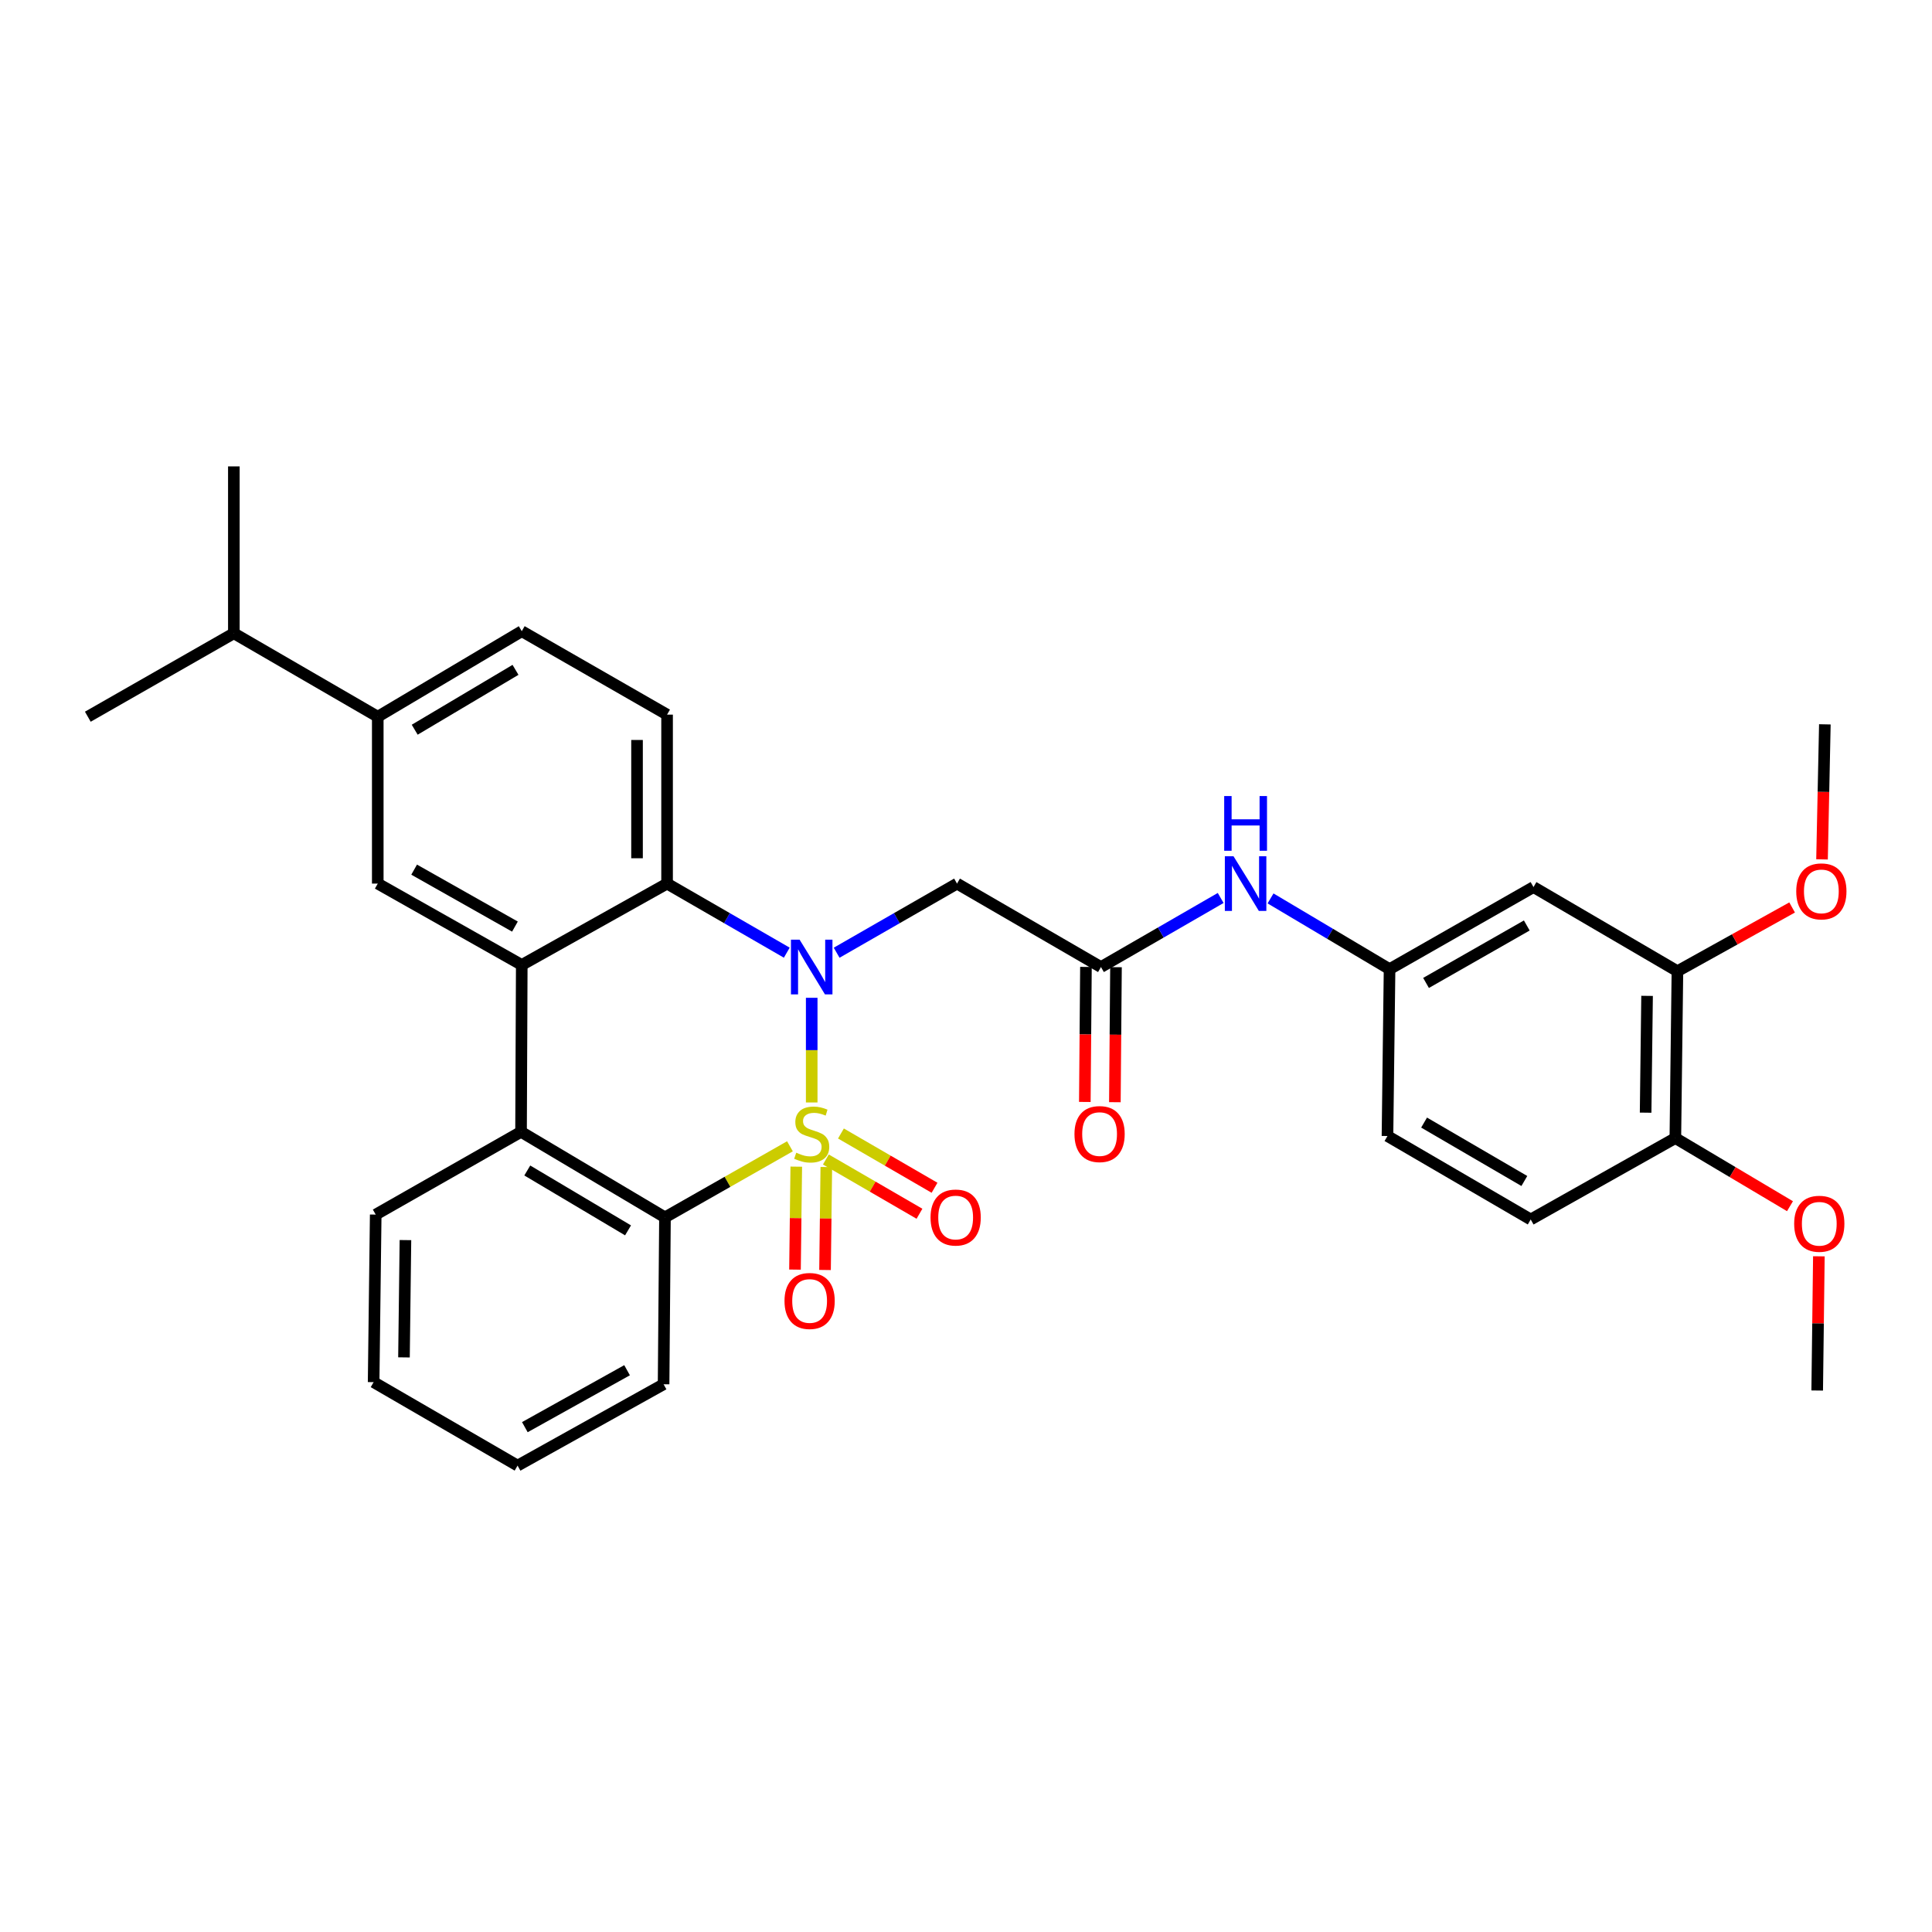 <?xml version='1.0' encoding='iso-8859-1'?>
<svg version='1.1' baseProfile='full'
              xmlns='http://www.w3.org/2000/svg'
                      xmlns:rdkit='http://www.rdkit.org/xml'
                      xmlns:xlink='http://www.w3.org/1999/xlink'
                  xml:space='preserve'
width='1000px' height='1000px' viewBox='0 0 1000 1000'>
<!-- END OF HEADER -->
<rect style='opacity:1.0;fill:#FFFFFF;stroke:none' width='1000' height='1000' x='0' y='0'> </rect>
<path class='bond-0' d='M 420.138,570.634 L 420.138,543.545' style='fill:none;fill-rule:evenodd;stroke:#CCCC00;stroke-width:6px;stroke-linecap:butt;stroke-linejoin:miter;stroke-opacity:1' />
<path class='bond-0' d='M 420.138,543.545 L 420.138,516.457' style='fill:none;fill-rule:evenodd;stroke:#0000FF;stroke-width:6px;stroke-linecap:butt;stroke-linejoin:miter;stroke-opacity:1' />
<path class='bond-1' d='M 408.874,593.319 L 376.531,611.715' style='fill:none;fill-rule:evenodd;stroke:#CCCC00;stroke-width:6px;stroke-linecap:butt;stroke-linejoin:miter;stroke-opacity:1' />
<path class='bond-1' d='M 376.531,611.715 L 344.189,630.11' style='fill:none;fill-rule:evenodd;stroke:#000000;stroke-width:6px;stroke-linecap:butt;stroke-linejoin:miter;stroke-opacity:1' />
<path class='bond-8' d='M 412.15,603.855 L 411.817,630.501' style='fill:none;fill-rule:evenodd;stroke:#CCCC00;stroke-width:6px;stroke-linecap:butt;stroke-linejoin:miter;stroke-opacity:1' />
<path class='bond-8' d='M 411.817,630.501 L 411.484,657.147' style='fill:none;fill-rule:evenodd;stroke:#FF0000;stroke-width:6px;stroke-linecap:butt;stroke-linejoin:miter;stroke-opacity:1' />
<path class='bond-8' d='M 427.7,604.05 L 427.367,630.696' style='fill:none;fill-rule:evenodd;stroke:#CCCC00;stroke-width:6px;stroke-linecap:butt;stroke-linejoin:miter;stroke-opacity:1' />
<path class='bond-8' d='M 427.367,630.696 L 427.034,657.342' style='fill:none;fill-rule:evenodd;stroke:#FF0000;stroke-width:6px;stroke-linecap:butt;stroke-linejoin:miter;stroke-opacity:1' />
<path class='bond-9' d='M 427.471,600.152 L 451.694,614.196' style='fill:none;fill-rule:evenodd;stroke:#CCCC00;stroke-width:6px;stroke-linecap:butt;stroke-linejoin:miter;stroke-opacity:1' />
<path class='bond-9' d='M 451.694,614.196 L 475.916,628.239' style='fill:none;fill-rule:evenodd;stroke:#FF0000;stroke-width:6px;stroke-linecap:butt;stroke-linejoin:miter;stroke-opacity:1' />
<path class='bond-9' d='M 435.271,586.699 L 459.494,600.742' style='fill:none;fill-rule:evenodd;stroke:#CCCC00;stroke-width:6px;stroke-linecap:butt;stroke-linejoin:miter;stroke-opacity:1' />
<path class='bond-9' d='M 459.494,600.742 L 483.716,614.786' style='fill:none;fill-rule:evenodd;stroke:#FF0000;stroke-width:6px;stroke-linecap:butt;stroke-linejoin:miter;stroke-opacity:1' />
<path class='bond-3' d='M 407.237,493.1 L 376.257,475.224' style='fill:none;fill-rule:evenodd;stroke:#0000FF;stroke-width:6px;stroke-linecap:butt;stroke-linejoin:miter;stroke-opacity:1' />
<path class='bond-3' d='M 376.257,475.224 L 345.277,457.347' style='fill:none;fill-rule:evenodd;stroke:#000000;stroke-width:6px;stroke-linecap:butt;stroke-linejoin:miter;stroke-opacity:1' />
<path class='bond-5' d='M 433.047,493.131 L 464.2,475.239' style='fill:none;fill-rule:evenodd;stroke:#0000FF;stroke-width:6px;stroke-linecap:butt;stroke-linejoin:miter;stroke-opacity:1' />
<path class='bond-5' d='M 464.2,475.239 L 495.353,457.347' style='fill:none;fill-rule:evenodd;stroke:#000000;stroke-width:6px;stroke-linecap:butt;stroke-linejoin:miter;stroke-opacity:1' />
<path class='bond-4' d='M 344.189,630.11 L 269.691,585.833' style='fill:none;fill-rule:evenodd;stroke:#000000;stroke-width:6px;stroke-linecap:butt;stroke-linejoin:miter;stroke-opacity:1' />
<path class='bond-4' d='M 325.069,636.836 L 272.921,605.842' style='fill:none;fill-rule:evenodd;stroke:#000000;stroke-width:6px;stroke-linecap:butt;stroke-linejoin:miter;stroke-opacity:1' />
<path class='bond-23' d='M 344.189,630.11 L 343.472,716.496' style='fill:none;fill-rule:evenodd;stroke:#000000;stroke-width:6px;stroke-linecap:butt;stroke-linejoin:miter;stroke-opacity:1' />
<path class='bond-2' d='M 270.063,499.456 L 269.691,585.833' style='fill:none;fill-rule:evenodd;stroke:#000000;stroke-width:6px;stroke-linecap:butt;stroke-linejoin:miter;stroke-opacity:1' />
<path class='bond-6' d='M 270.063,499.456 L 195.53,457.347' style='fill:none;fill-rule:evenodd;stroke:#000000;stroke-width:6px;stroke-linecap:butt;stroke-linejoin:miter;stroke-opacity:1' />
<path class='bond-6' d='M 266.532,479.6 L 214.359,450.124' style='fill:none;fill-rule:evenodd;stroke:#000000;stroke-width:6px;stroke-linecap:butt;stroke-linejoin:miter;stroke-opacity:1' />
<path class='bond-32' d='M 270.063,499.456 L 345.277,457.347' style='fill:none;fill-rule:evenodd;stroke:#000000;stroke-width:6px;stroke-linecap:butt;stroke-linejoin:miter;stroke-opacity:1' />
<path class='bond-10' d='M 345.277,457.347 L 345.277,369.89' style='fill:none;fill-rule:evenodd;stroke:#000000;stroke-width:6px;stroke-linecap:butt;stroke-linejoin:miter;stroke-opacity:1' />
<path class='bond-10' d='M 329.727,444.229 L 329.727,383.009' style='fill:none;fill-rule:evenodd;stroke:#000000;stroke-width:6px;stroke-linecap:butt;stroke-linejoin:miter;stroke-opacity:1' />
<path class='bond-24' d='M 269.691,585.833 L 194.468,628.667' style='fill:none;fill-rule:evenodd;stroke:#000000;stroke-width:6px;stroke-linecap:butt;stroke-linejoin:miter;stroke-opacity:1' />
<path class='bond-7' d='M 495.353,457.347 L 569.86,500.544' style='fill:none;fill-rule:evenodd;stroke:#000000;stroke-width:6px;stroke-linecap:butt;stroke-linejoin:miter;stroke-opacity:1' />
<path class='bond-11' d='M 195.53,457.347 L 195.53,370.97' style='fill:none;fill-rule:evenodd;stroke:#000000;stroke-width:6px;stroke-linecap:butt;stroke-linejoin:miter;stroke-opacity:1' />
<path class='bond-14' d='M 569.86,500.544 L 600.84,482.668' style='fill:none;fill-rule:evenodd;stroke:#000000;stroke-width:6px;stroke-linecap:butt;stroke-linejoin:miter;stroke-opacity:1' />
<path class='bond-14' d='M 600.84,482.668 L 631.82,464.791' style='fill:none;fill-rule:evenodd;stroke:#0000FF;stroke-width:6px;stroke-linecap:butt;stroke-linejoin:miter;stroke-opacity:1' />
<path class='bond-18' d='M 562.084,500.48 L 561.794,535.424' style='fill:none;fill-rule:evenodd;stroke:#000000;stroke-width:6px;stroke-linecap:butt;stroke-linejoin:miter;stroke-opacity:1' />
<path class='bond-18' d='M 561.794,535.424 L 561.504,570.369' style='fill:none;fill-rule:evenodd;stroke:#FF0000;stroke-width:6px;stroke-linecap:butt;stroke-linejoin:miter;stroke-opacity:1' />
<path class='bond-18' d='M 577.635,500.609 L 577.345,535.553' style='fill:none;fill-rule:evenodd;stroke:#000000;stroke-width:6px;stroke-linecap:butt;stroke-linejoin:miter;stroke-opacity:1' />
<path class='bond-18' d='M 577.345,535.553 L 577.055,570.498' style='fill:none;fill-rule:evenodd;stroke:#FF0000;stroke-width:6px;stroke-linecap:butt;stroke-linejoin:miter;stroke-opacity:1' />
<path class='bond-17' d='M 345.277,369.89 L 270.063,326.702' style='fill:none;fill-rule:evenodd;stroke:#000000;stroke-width:6px;stroke-linecap:butt;stroke-linejoin:miter;stroke-opacity:1' />
<path class='bond-20' d='M 195.53,370.97 L 121.041,327.782' style='fill:none;fill-rule:evenodd;stroke:#000000;stroke-width:6px;stroke-linecap:butt;stroke-linejoin:miter;stroke-opacity:1' />
<path class='bond-34' d='M 195.53,370.97 L 270.063,326.702' style='fill:none;fill-rule:evenodd;stroke:#000000;stroke-width:6px;stroke-linecap:butt;stroke-linejoin:miter;stroke-opacity:1' />
<path class='bond-34' d='M 214.651,377.7 L 266.824,346.712' style='fill:none;fill-rule:evenodd;stroke:#000000;stroke-width:6px;stroke-linecap:butt;stroke-linejoin:miter;stroke-opacity:1' />
<path class='bond-12' d='M 793.733,459.144 L 719.235,501.633' style='fill:none;fill-rule:evenodd;stroke:#000000;stroke-width:6px;stroke-linecap:butt;stroke-linejoin:miter;stroke-opacity:1' />
<path class='bond-12' d='M 790.263,479.026 L 738.114,508.768' style='fill:none;fill-rule:evenodd;stroke:#000000;stroke-width:6px;stroke-linecap:butt;stroke-linejoin:miter;stroke-opacity:1' />
<path class='bond-13' d='M 793.733,459.144 L 868.231,502.696' style='fill:none;fill-rule:evenodd;stroke:#000000;stroke-width:6px;stroke-linecap:butt;stroke-linejoin:miter;stroke-opacity:1' />
<path class='bond-22' d='M 868.231,502.696 L 897.915,486.2' style='fill:none;fill-rule:evenodd;stroke:#000000;stroke-width:6px;stroke-linecap:butt;stroke-linejoin:miter;stroke-opacity:1' />
<path class='bond-22' d='M 897.915,486.2 L 927.598,469.704' style='fill:none;fill-rule:evenodd;stroke:#FF0000;stroke-width:6px;stroke-linecap:butt;stroke-linejoin:miter;stroke-opacity:1' />
<path class='bond-35' d='M 868.231,502.696 L 867.16,589.064' style='fill:none;fill-rule:evenodd;stroke:#000000;stroke-width:6px;stroke-linecap:butt;stroke-linejoin:miter;stroke-opacity:1' />
<path class='bond-35' d='M 852.521,515.458 L 851.771,575.916' style='fill:none;fill-rule:evenodd;stroke:#000000;stroke-width:6px;stroke-linecap:butt;stroke-linejoin:miter;stroke-opacity:1' />
<path class='bond-15' d='M 657.627,465.018 L 688.431,483.325' style='fill:none;fill-rule:evenodd;stroke:#0000FF;stroke-width:6px;stroke-linecap:butt;stroke-linejoin:miter;stroke-opacity:1' />
<path class='bond-15' d='M 688.431,483.325 L 719.235,501.633' style='fill:none;fill-rule:evenodd;stroke:#000000;stroke-width:6px;stroke-linecap:butt;stroke-linejoin:miter;stroke-opacity:1' />
<path class='bond-21' d='M 719.235,501.633 L 718.155,588.001' style='fill:none;fill-rule:evenodd;stroke:#000000;stroke-width:6px;stroke-linecap:butt;stroke-linejoin:miter;stroke-opacity:1' />
<path class='bond-16' d='M 867.16,589.064 L 792.29,631.198' style='fill:none;fill-rule:evenodd;stroke:#000000;stroke-width:6px;stroke-linecap:butt;stroke-linejoin:miter;stroke-opacity:1' />
<path class='bond-25' d='M 867.16,589.064 L 896.825,606.695' style='fill:none;fill-rule:evenodd;stroke:#000000;stroke-width:6px;stroke-linecap:butt;stroke-linejoin:miter;stroke-opacity:1' />
<path class='bond-25' d='M 896.825,606.695 L 926.491,624.327' style='fill:none;fill-rule:evenodd;stroke:#FF0000;stroke-width:6px;stroke-linecap:butt;stroke-linejoin:miter;stroke-opacity:1' />
<path class='bond-19' d='M 792.29,631.198 L 718.155,588.001' style='fill:none;fill-rule:evenodd;stroke:#000000;stroke-width:6px;stroke-linecap:butt;stroke-linejoin:miter;stroke-opacity:1' />
<path class='bond-19' d='M 788.999,611.282 L 737.105,581.044' style='fill:none;fill-rule:evenodd;stroke:#000000;stroke-width:6px;stroke-linecap:butt;stroke-linejoin:miter;stroke-opacity:1' />
<path class='bond-26' d='M 121.041,327.782 L 45.455,370.97' style='fill:none;fill-rule:evenodd;stroke:#000000;stroke-width:6px;stroke-linecap:butt;stroke-linejoin:miter;stroke-opacity:1' />
<path class='bond-27' d='M 121.041,327.782 L 121.041,241.404' style='fill:none;fill-rule:evenodd;stroke:#000000;stroke-width:6px;stroke-linecap:butt;stroke-linejoin:miter;stroke-opacity:1' />
<path class='bond-28' d='M 943.075,444.815 L 943.809,409.867' style='fill:none;fill-rule:evenodd;stroke:#FF0000;stroke-width:6px;stroke-linecap:butt;stroke-linejoin:miter;stroke-opacity:1' />
<path class='bond-28' d='M 943.809,409.867 L 944.543,374.918' style='fill:none;fill-rule:evenodd;stroke:#000000;stroke-width:6px;stroke-linecap:butt;stroke-linejoin:miter;stroke-opacity:1' />
<path class='bond-31' d='M 343.472,716.496 L 267.894,758.596' style='fill:none;fill-rule:evenodd;stroke:#000000;stroke-width:6px;stroke-linecap:butt;stroke-linejoin:miter;stroke-opacity:1' />
<path class='bond-31' d='M 324.568,709.225 L 271.663,738.695' style='fill:none;fill-rule:evenodd;stroke:#000000;stroke-width:6px;stroke-linecap:butt;stroke-linejoin:miter;stroke-opacity:1' />
<path class='bond-33' d='M 194.468,628.667 L 193.388,715.398' style='fill:none;fill-rule:evenodd;stroke:#000000;stroke-width:6px;stroke-linecap:butt;stroke-linejoin:miter;stroke-opacity:1' />
<path class='bond-33' d='M 209.855,641.87 L 209.099,702.582' style='fill:none;fill-rule:evenodd;stroke:#000000;stroke-width:6px;stroke-linecap:butt;stroke-linejoin:miter;stroke-opacity:1' />
<path class='bond-29' d='M 941.446,650.261 L 941.012,684.994' style='fill:none;fill-rule:evenodd;stroke:#FF0000;stroke-width:6px;stroke-linecap:butt;stroke-linejoin:miter;stroke-opacity:1' />
<path class='bond-29' d='M 941.012,684.994 L 940.578,719.727' style='fill:none;fill-rule:evenodd;stroke:#000000;stroke-width:6px;stroke-linecap:butt;stroke-linejoin:miter;stroke-opacity:1' />
<path class='bond-30' d='M 193.388,715.398 L 267.894,758.596' style='fill:none;fill-rule:evenodd;stroke:#000000;stroke-width:6px;stroke-linecap:butt;stroke-linejoin:miter;stroke-opacity:1' />
<path  class='atom-0' d='M 412.138 596.633
Q 412.458 596.753, 413.778 597.313
Q 415.098 597.873, 416.538 598.233
Q 418.018 598.553, 419.458 598.553
Q 422.138 598.553, 423.698 597.273
Q 425.258 595.953, 425.258 593.673
Q 425.258 592.113, 424.458 591.153
Q 423.698 590.193, 422.498 589.673
Q 421.298 589.153, 419.298 588.553
Q 416.778 587.793, 415.258 587.073
Q 413.778 586.353, 412.698 584.833
Q 411.658 583.313, 411.658 580.753
Q 411.658 577.193, 414.058 574.993
Q 416.498 572.793, 421.298 572.793
Q 424.578 572.793, 428.298 574.353
L 427.378 577.433
Q 423.978 576.033, 421.418 576.033
Q 418.658 576.033, 417.138 577.193
Q 415.618 578.313, 415.658 580.273
Q 415.658 581.793, 416.418 582.713
Q 417.218 583.633, 418.338 584.153
Q 419.498 584.673, 421.418 585.273
Q 423.978 586.073, 425.498 586.873
Q 427.018 587.673, 428.098 589.313
Q 429.218 590.913, 429.218 593.673
Q 429.218 597.593, 426.578 599.713
Q 423.978 601.793, 419.618 601.793
Q 417.098 601.793, 415.178 601.233
Q 413.298 600.713, 411.058 599.793
L 412.138 596.633
' fill='#CCCC00'/>
<path  class='atom-1' d='M 413.878 486.384
L 423.158 501.384
Q 424.078 502.864, 425.558 505.544
Q 427.038 508.224, 427.118 508.384
L 427.118 486.384
L 430.878 486.384
L 430.878 514.704
L 426.998 514.704
L 417.038 498.304
Q 415.878 496.384, 414.638 494.184
Q 413.438 491.984, 413.078 491.304
L 413.078 514.704
L 409.398 514.704
L 409.398 486.384
L 413.878 486.384
' fill='#0000FF'/>
<path  class='atom-9' d='M 406.058 673.378
Q 406.058 666.578, 409.418 662.778
Q 412.778 658.978, 419.058 658.978
Q 425.338 658.978, 428.698 662.778
Q 432.058 666.578, 432.058 673.378
Q 432.058 680.258, 428.658 684.178
Q 425.258 688.058, 419.058 688.058
Q 412.818 688.058, 409.418 684.178
Q 406.058 680.298, 406.058 673.378
M 419.058 684.858
Q 423.378 684.858, 425.698 681.978
Q 428.058 679.058, 428.058 673.378
Q 428.058 667.818, 425.698 665.018
Q 423.378 662.178, 419.058 662.178
Q 414.738 662.178, 412.378 664.978
Q 410.058 667.778, 410.058 673.378
Q 410.058 679.098, 412.378 681.978
Q 414.738 684.858, 419.058 684.858
' fill='#FF0000'/>
<path  class='atom-10' d='M 481.645 630.19
Q 481.645 623.39, 485.005 619.59
Q 488.365 615.79, 494.645 615.79
Q 500.925 615.79, 504.285 619.59
Q 507.645 623.39, 507.645 630.19
Q 507.645 637.07, 504.245 640.99
Q 500.845 644.87, 494.645 644.87
Q 488.405 644.87, 485.005 640.99
Q 481.645 637.11, 481.645 630.19
M 494.645 641.67
Q 498.965 641.67, 501.285 638.79
Q 503.645 635.87, 503.645 630.19
Q 503.645 624.63, 501.285 621.83
Q 498.965 618.99, 494.645 618.99
Q 490.325 618.99, 487.965 621.79
Q 485.645 624.59, 485.645 630.19
Q 485.645 635.91, 487.965 638.79
Q 490.325 641.67, 494.645 641.67
' fill='#FF0000'/>
<path  class='atom-15' d='M 638.46 443.187
L 647.74 458.187
Q 648.66 459.667, 650.14 462.347
Q 651.62 465.027, 651.7 465.187
L 651.7 443.187
L 655.46 443.187
L 655.46 471.507
L 651.58 471.507
L 641.62 455.107
Q 640.46 453.187, 639.22 450.987
Q 638.02 448.787, 637.66 448.107
L 637.66 471.507
L 633.98 471.507
L 633.98 443.187
L 638.46 443.187
' fill='#0000FF'/>
<path  class='atom-15' d='M 633.64 412.035
L 637.48 412.035
L 637.48 424.075
L 651.96 424.075
L 651.96 412.035
L 655.8 412.035
L 655.8 440.355
L 651.96 440.355
L 651.96 427.275
L 637.48 427.275
L 637.48 440.355
L 633.64 440.355
L 633.64 412.035
' fill='#0000FF'/>
<path  class='atom-19' d='M 556.143 586.993
Q 556.143 580.193, 559.503 576.393
Q 562.863 572.593, 569.143 572.593
Q 575.423 572.593, 578.783 576.393
Q 582.143 580.193, 582.143 586.993
Q 582.143 593.873, 578.743 597.793
Q 575.343 601.673, 569.143 601.673
Q 562.903 601.673, 559.503 597.793
Q 556.143 593.913, 556.143 586.993
M 569.143 598.473
Q 573.463 598.473, 575.783 595.593
Q 578.143 592.673, 578.143 586.993
Q 578.143 581.433, 575.783 578.633
Q 573.463 575.793, 569.143 575.793
Q 564.823 575.793, 562.463 578.593
Q 560.143 581.393, 560.143 586.993
Q 560.143 592.713, 562.463 595.593
Q 564.823 598.473, 569.143 598.473
' fill='#FF0000'/>
<path  class='atom-23' d='M 929.729 461.375
Q 929.729 454.575, 933.089 450.775
Q 936.449 446.975, 942.729 446.975
Q 949.009 446.975, 952.369 450.775
Q 955.729 454.575, 955.729 461.375
Q 955.729 468.255, 952.329 472.175
Q 948.929 476.055, 942.729 476.055
Q 936.489 476.055, 933.089 472.175
Q 929.729 468.295, 929.729 461.375
M 942.729 472.855
Q 947.049 472.855, 949.369 469.975
Q 951.729 467.055, 951.729 461.375
Q 951.729 455.815, 949.369 453.015
Q 947.049 450.175, 942.729 450.175
Q 938.409 450.175, 936.049 452.975
Q 933.729 455.775, 933.729 461.375
Q 933.729 467.095, 936.049 469.975
Q 938.409 472.855, 942.729 472.855
' fill='#FF0000'/>
<path  class='atom-26' d='M 928.658 633.421
Q 928.658 626.621, 932.018 622.821
Q 935.378 619.021, 941.658 619.021
Q 947.938 619.021, 951.298 622.821
Q 954.658 626.621, 954.658 633.421
Q 954.658 640.301, 951.258 644.221
Q 947.858 648.101, 941.658 648.101
Q 935.418 648.101, 932.018 644.221
Q 928.658 640.341, 928.658 633.421
M 941.658 644.901
Q 945.978 644.901, 948.298 642.021
Q 950.658 639.101, 950.658 633.421
Q 950.658 627.861, 948.298 625.061
Q 945.978 622.221, 941.658 622.221
Q 937.338 622.221, 934.978 625.021
Q 932.658 627.821, 932.658 633.421
Q 932.658 639.141, 934.978 642.021
Q 937.338 644.901, 941.658 644.901
' fill='#FF0000'/>
</svg>
